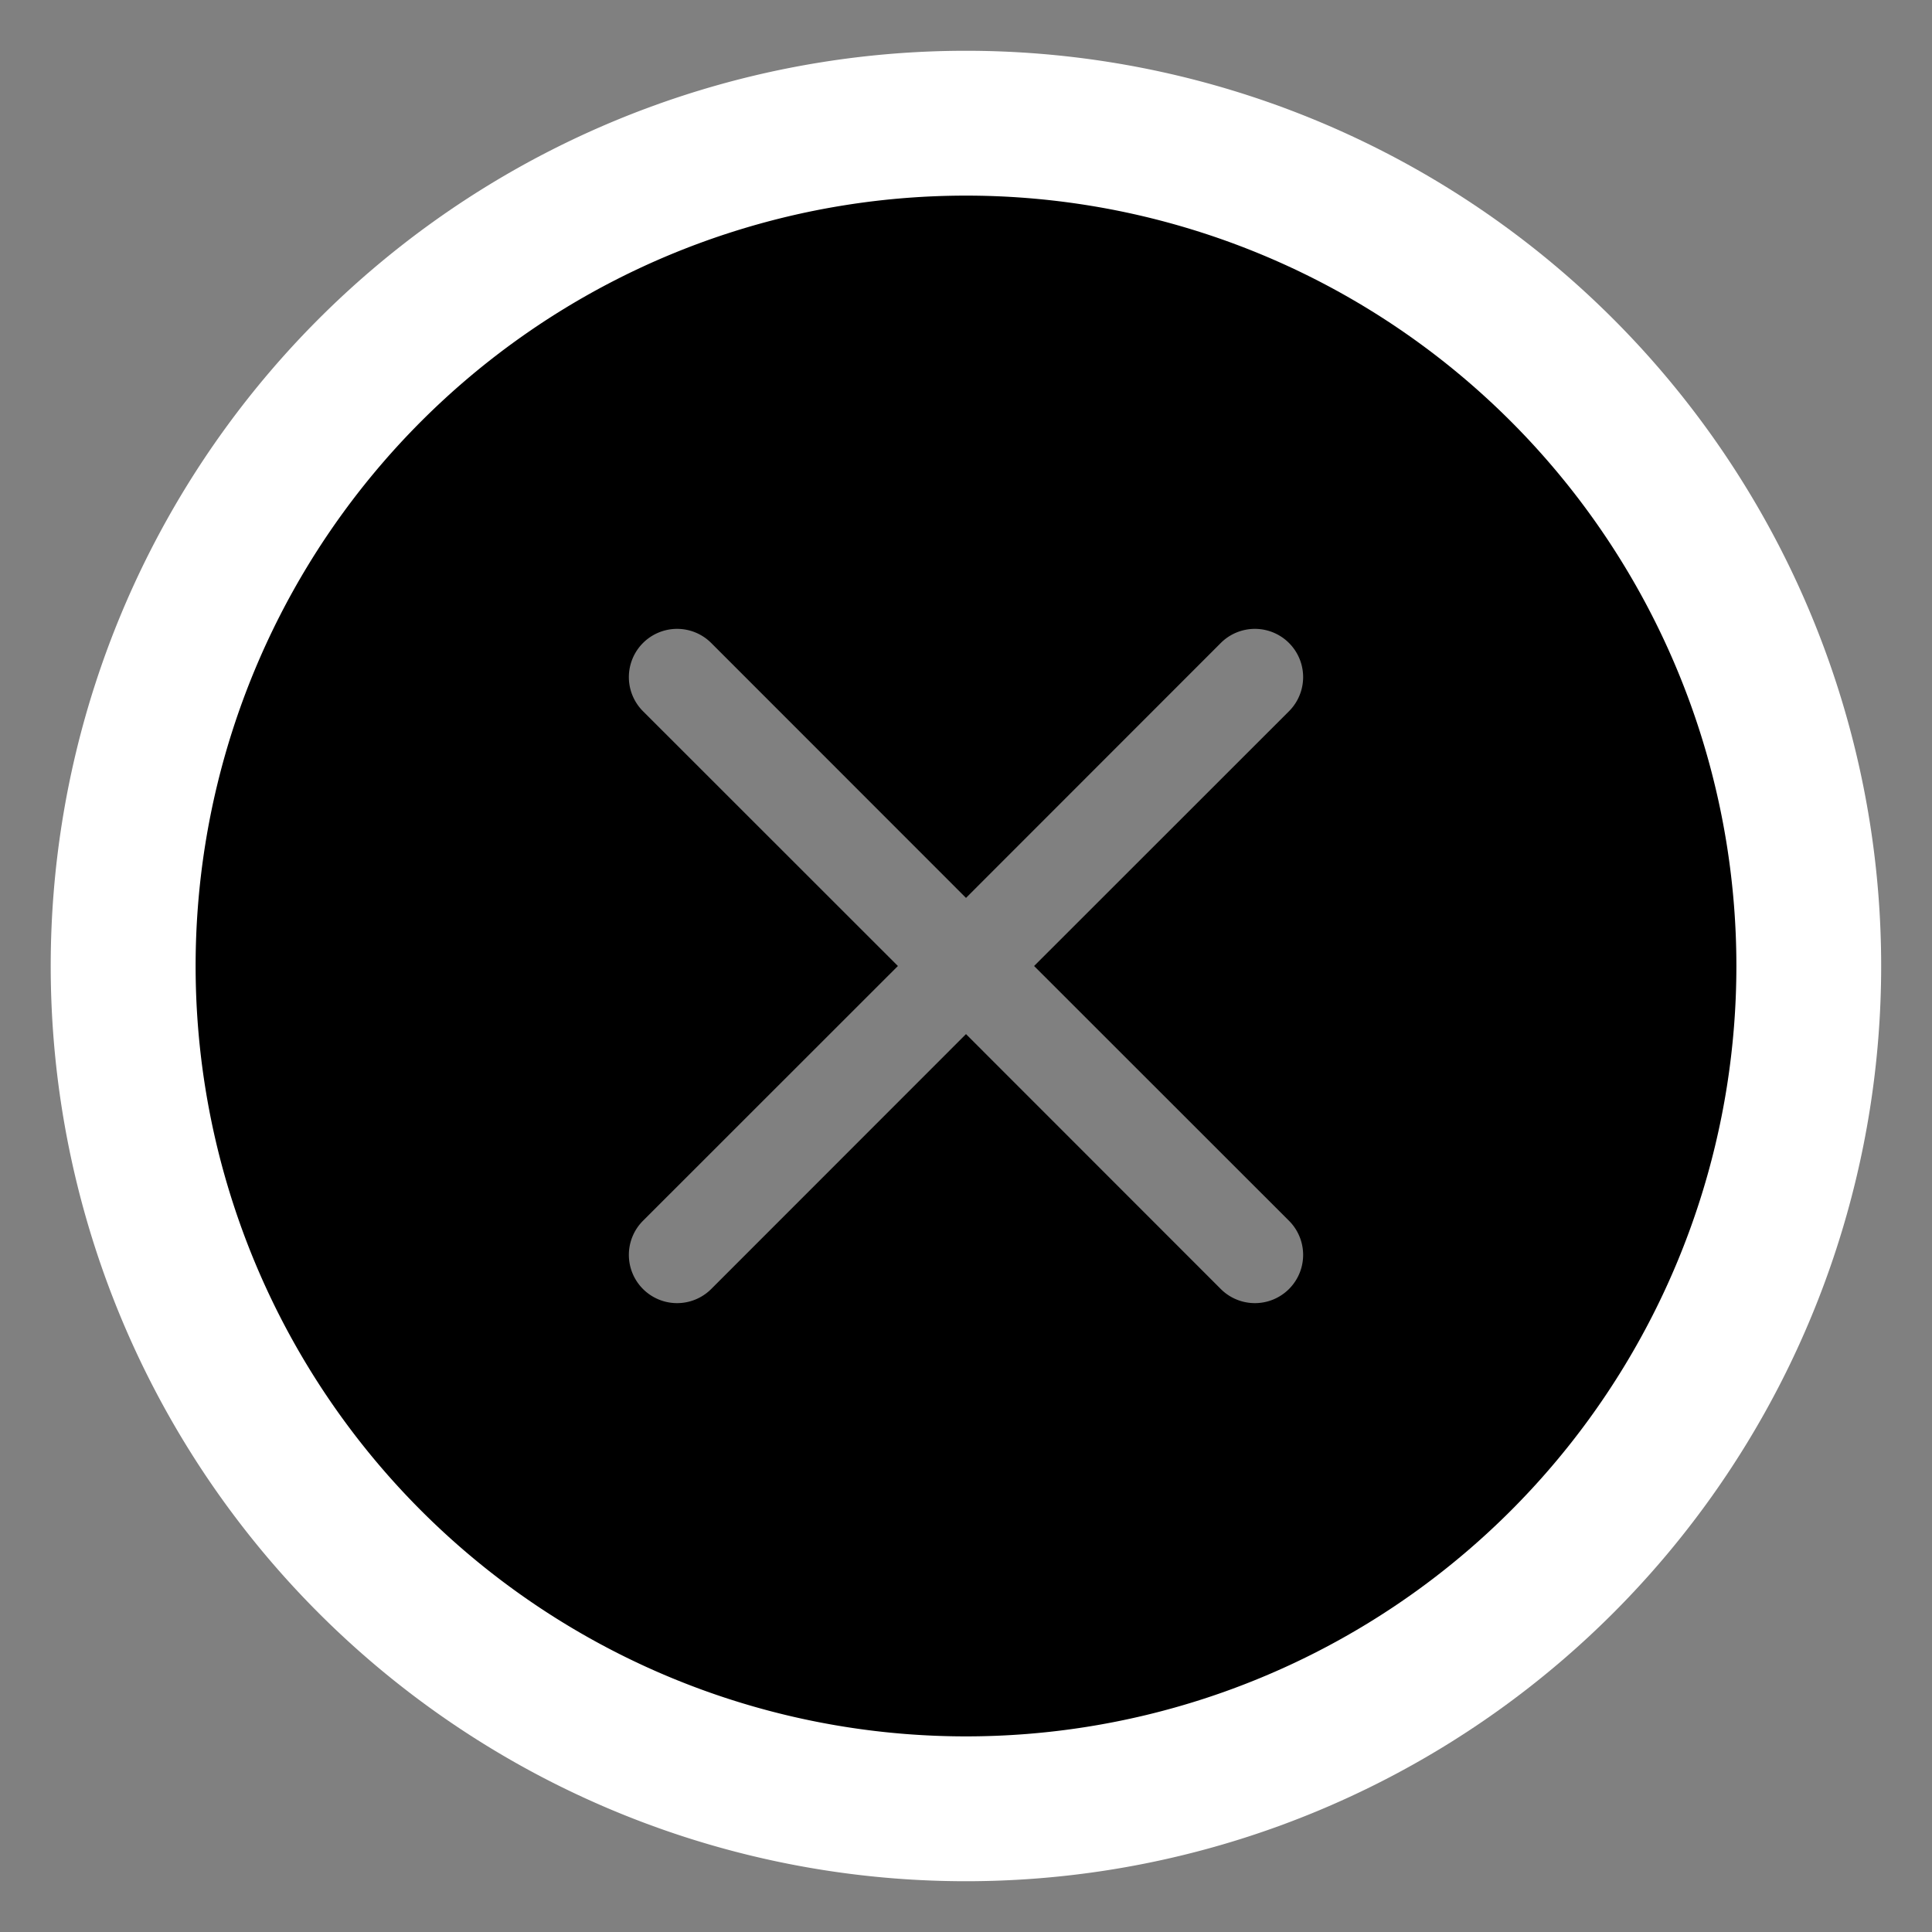<?xml version="1.0" encoding="UTF-8" standalone="no"?>
<svg
   width="16"
   height="16"
   fill="currentColor"
   class="bi bi-x-circle-fill"
   viewBox="0 0 16 16"
   version="1.1"
   id="svg3977"
   sodipodi:docname="x-circle-fill.svg"
   inkscape:version="1.2.2 (b0a8486541, 2022-12-01)"
   xmlns:inkscape="http://www.inkscape.org/namespaces/inkscape"
   xmlns:sodipodi="http://sodipodi.sourceforge.net/DTD/sodipodi-0.dtd"
   xmlns="http://www.w3.org/2000/svg"
   xmlns:svg="http://www.w3.org/2000/svg">
  <rect x="0" y="0" width="16" height="16" fill="#808080" stroke="none"/>
  <defs
     id="defs3981" />
  <sodipodi:namedview
     id="namedview3979"
     pagecolor="#ffffff"
     bordercolor="#666666"
     borderopacity="1.0"
     inkscape:showpageshadow="2"
     inkscape:pageopacity="0.0"
     inkscape:pagecheckerboard="0"
     inkscape:deskcolor="#d1d1d1"
     showgrid="false"
     inkscape:zoom="64.1875"
     inkscape:cx="9.1295034"
     inkscape:cy="8.0856865"
     inkscape:window-width="2532"
     inkscape:window-height="1937"
     inkscape:window-x="2330"
     inkscape:window-y="106"
     inkscape:window-maximized="0"
     inkscape:current-layer="svg3977" />
  <path
     d="m 15.579,8 a 7.579,7.579 0 1 1 -15.159,0 7.579,7.579 0 0 1 15.159,0 M 5.493,4.822 a 0.474,0.474 0 1 0 -0.671,0.671 L 7.33,8 4.822,10.507 a 0.474,0.474 0 0 0 0.671,0.671 L 8,8.67 10.507,11.178 a 0.474,0.474 0 0 0 0.671,-0.671 L 8.67,8 11.178,5.493 A 0.474,0.474 0 0 0 10.507,4.822 L 8,7.33 Z"
     id="path4107"
     style="stroke-width:1;fill:#ffffff;fill-opacity:1" />
  <path
     d="M 14.38,8 A 6.38,6.38 0 1 1 1.62,8 6.38,6.38 0 0 1 14.38,8 M 5.89,5.325 A 0.399,0.399 0 1 0 5.325,5.89 L 7.436,8 5.325,10.11 a 0.399,0.399 0 0 0 0.565,0.565 L 8,8.564 10.11,10.675 a 0.399,0.399 0 0 0 0.565,-0.565 L 8.564,8 10.675,5.89 A 0.399,0.399 0 0 0 10.11,5.325 L 8,7.436 Z"
     id="path3975"
     style="stroke-width:1" />
</svg>
